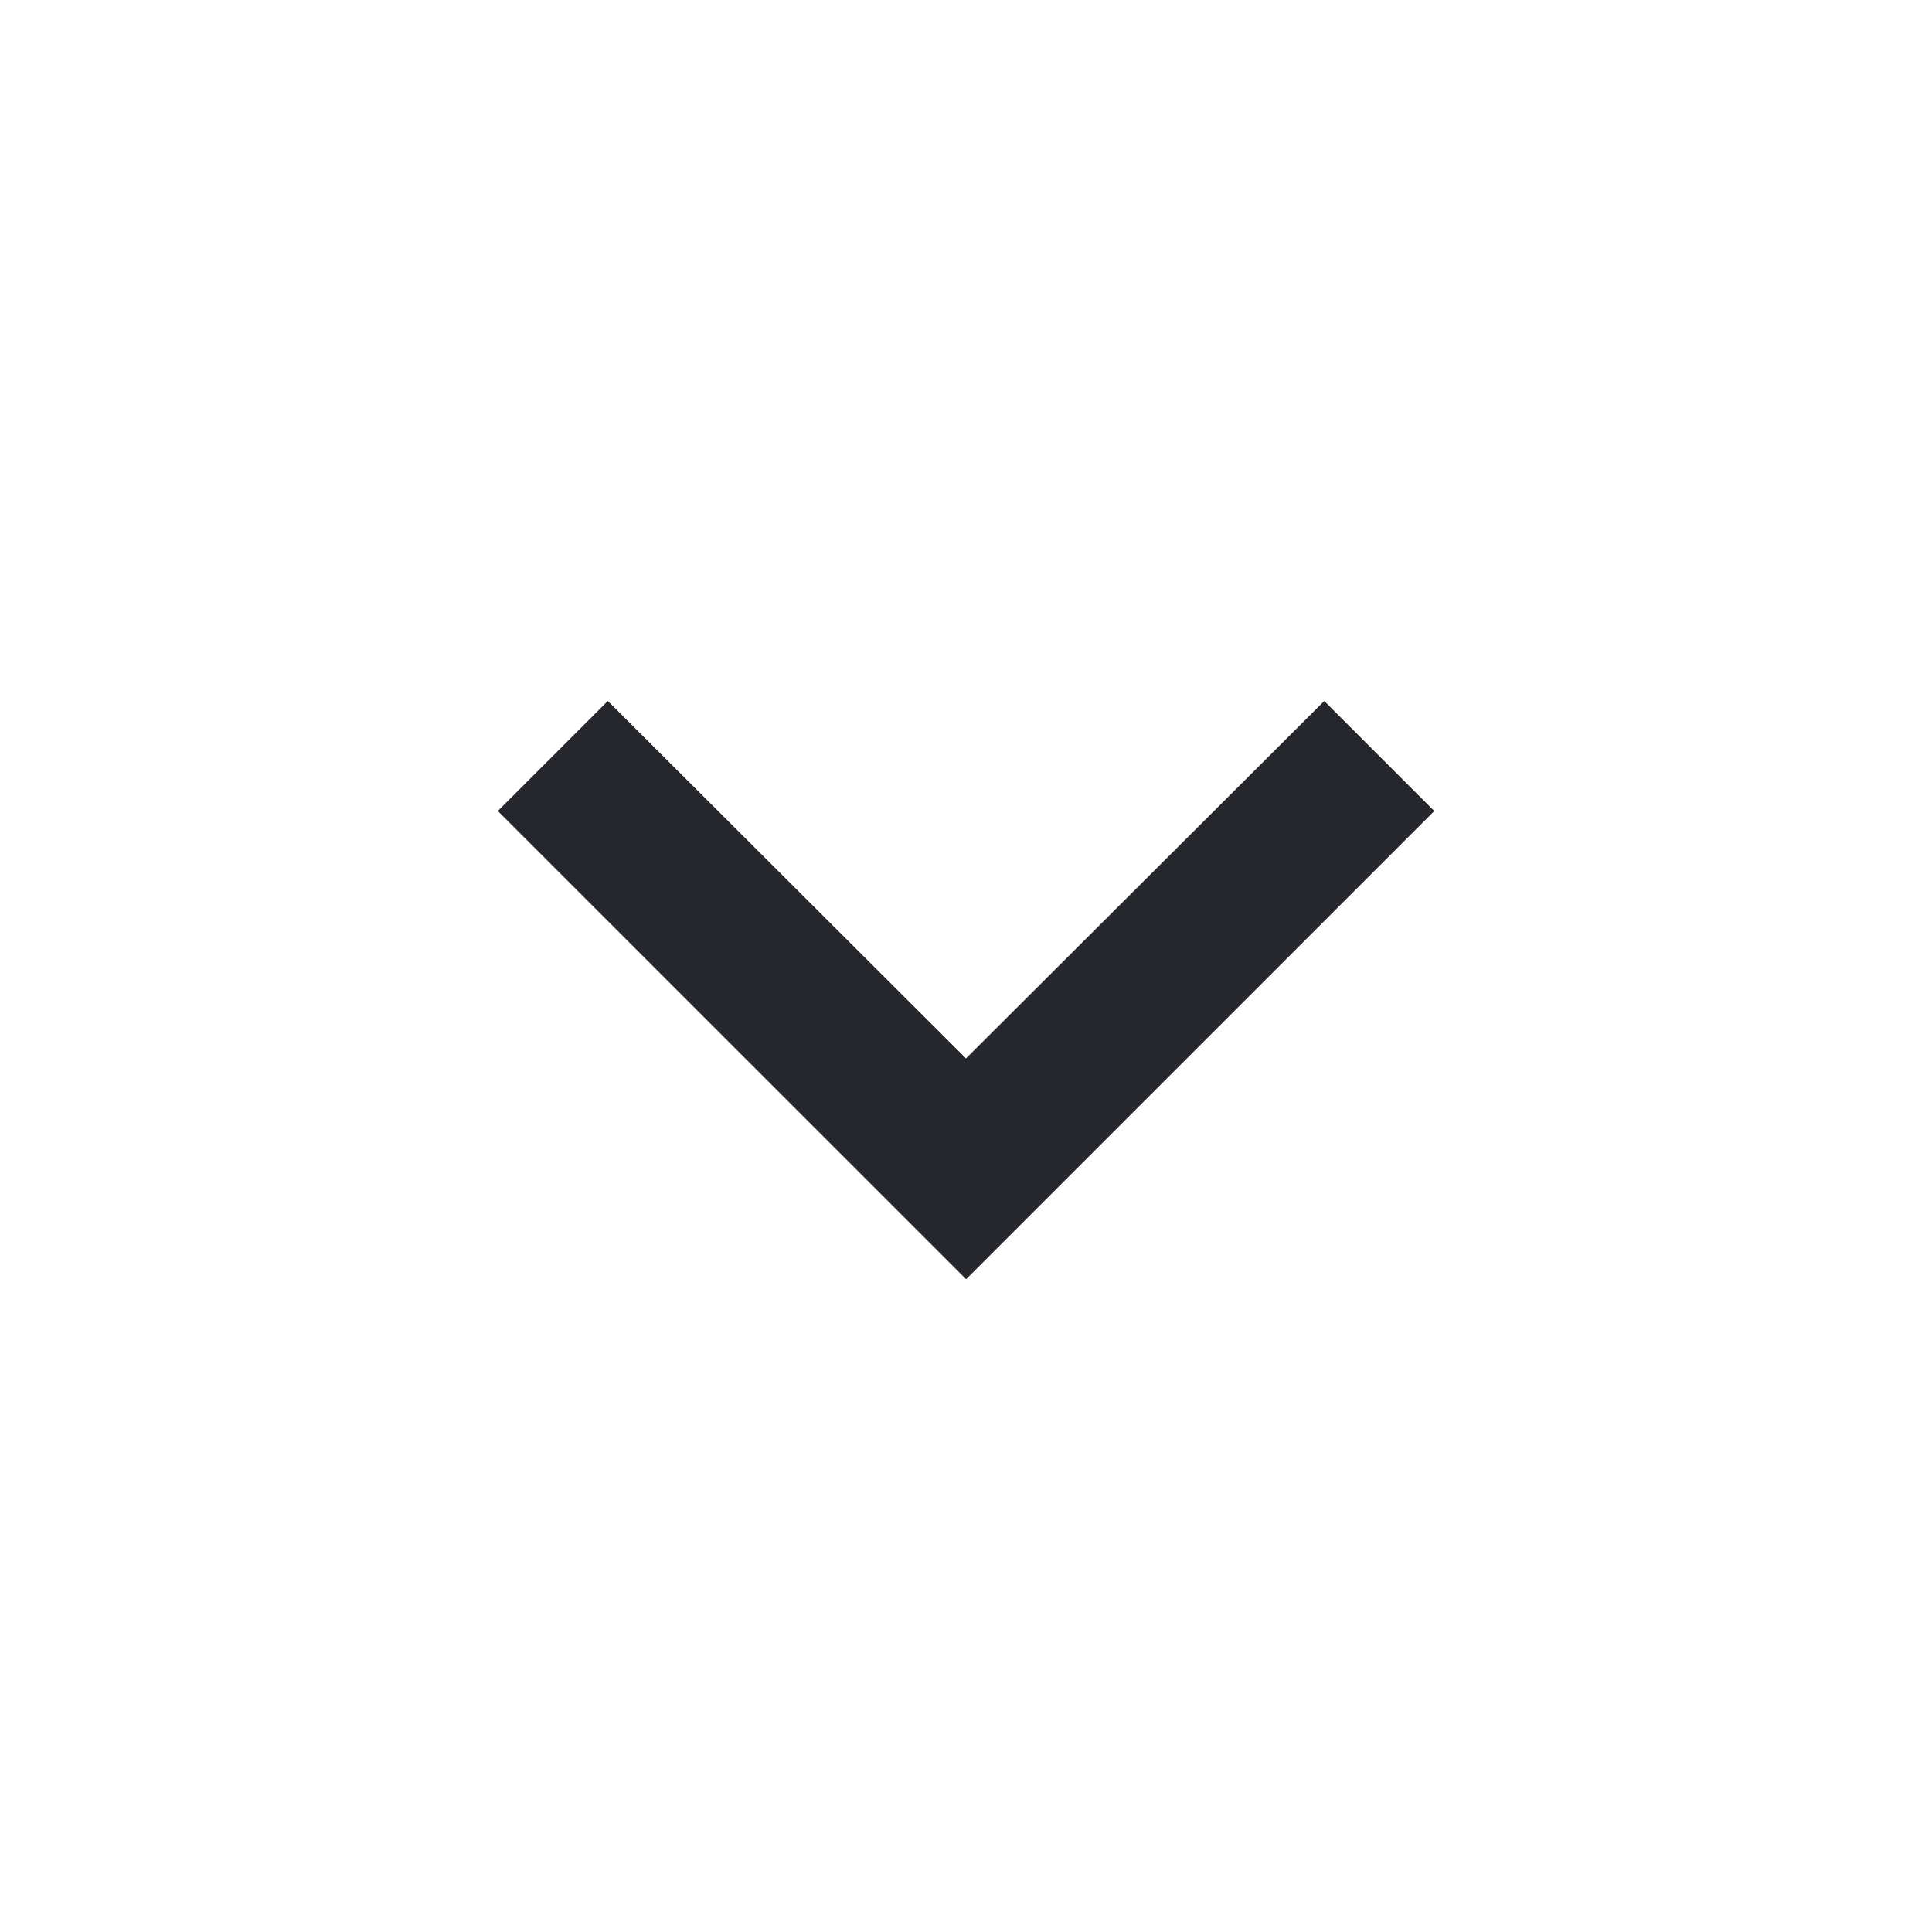 <svg id="down_arrow" xmlns="http://www.w3.org/2000/svg" width="18" height="18" viewBox="0 0 18 18">
  <path id="Path_38" data-name="Path 38" d="M0,0H18V18H0Z" fill="none"/>
  <path id="Path_39" data-name="Path 39" d="M7.025,8.59l3.337,3.33L13.7,8.59l1.025,1.025-4.362,4.362L6,9.615Z" transform="translate(-1.362 -2.059)" fill="#25272c"/>
</svg>
